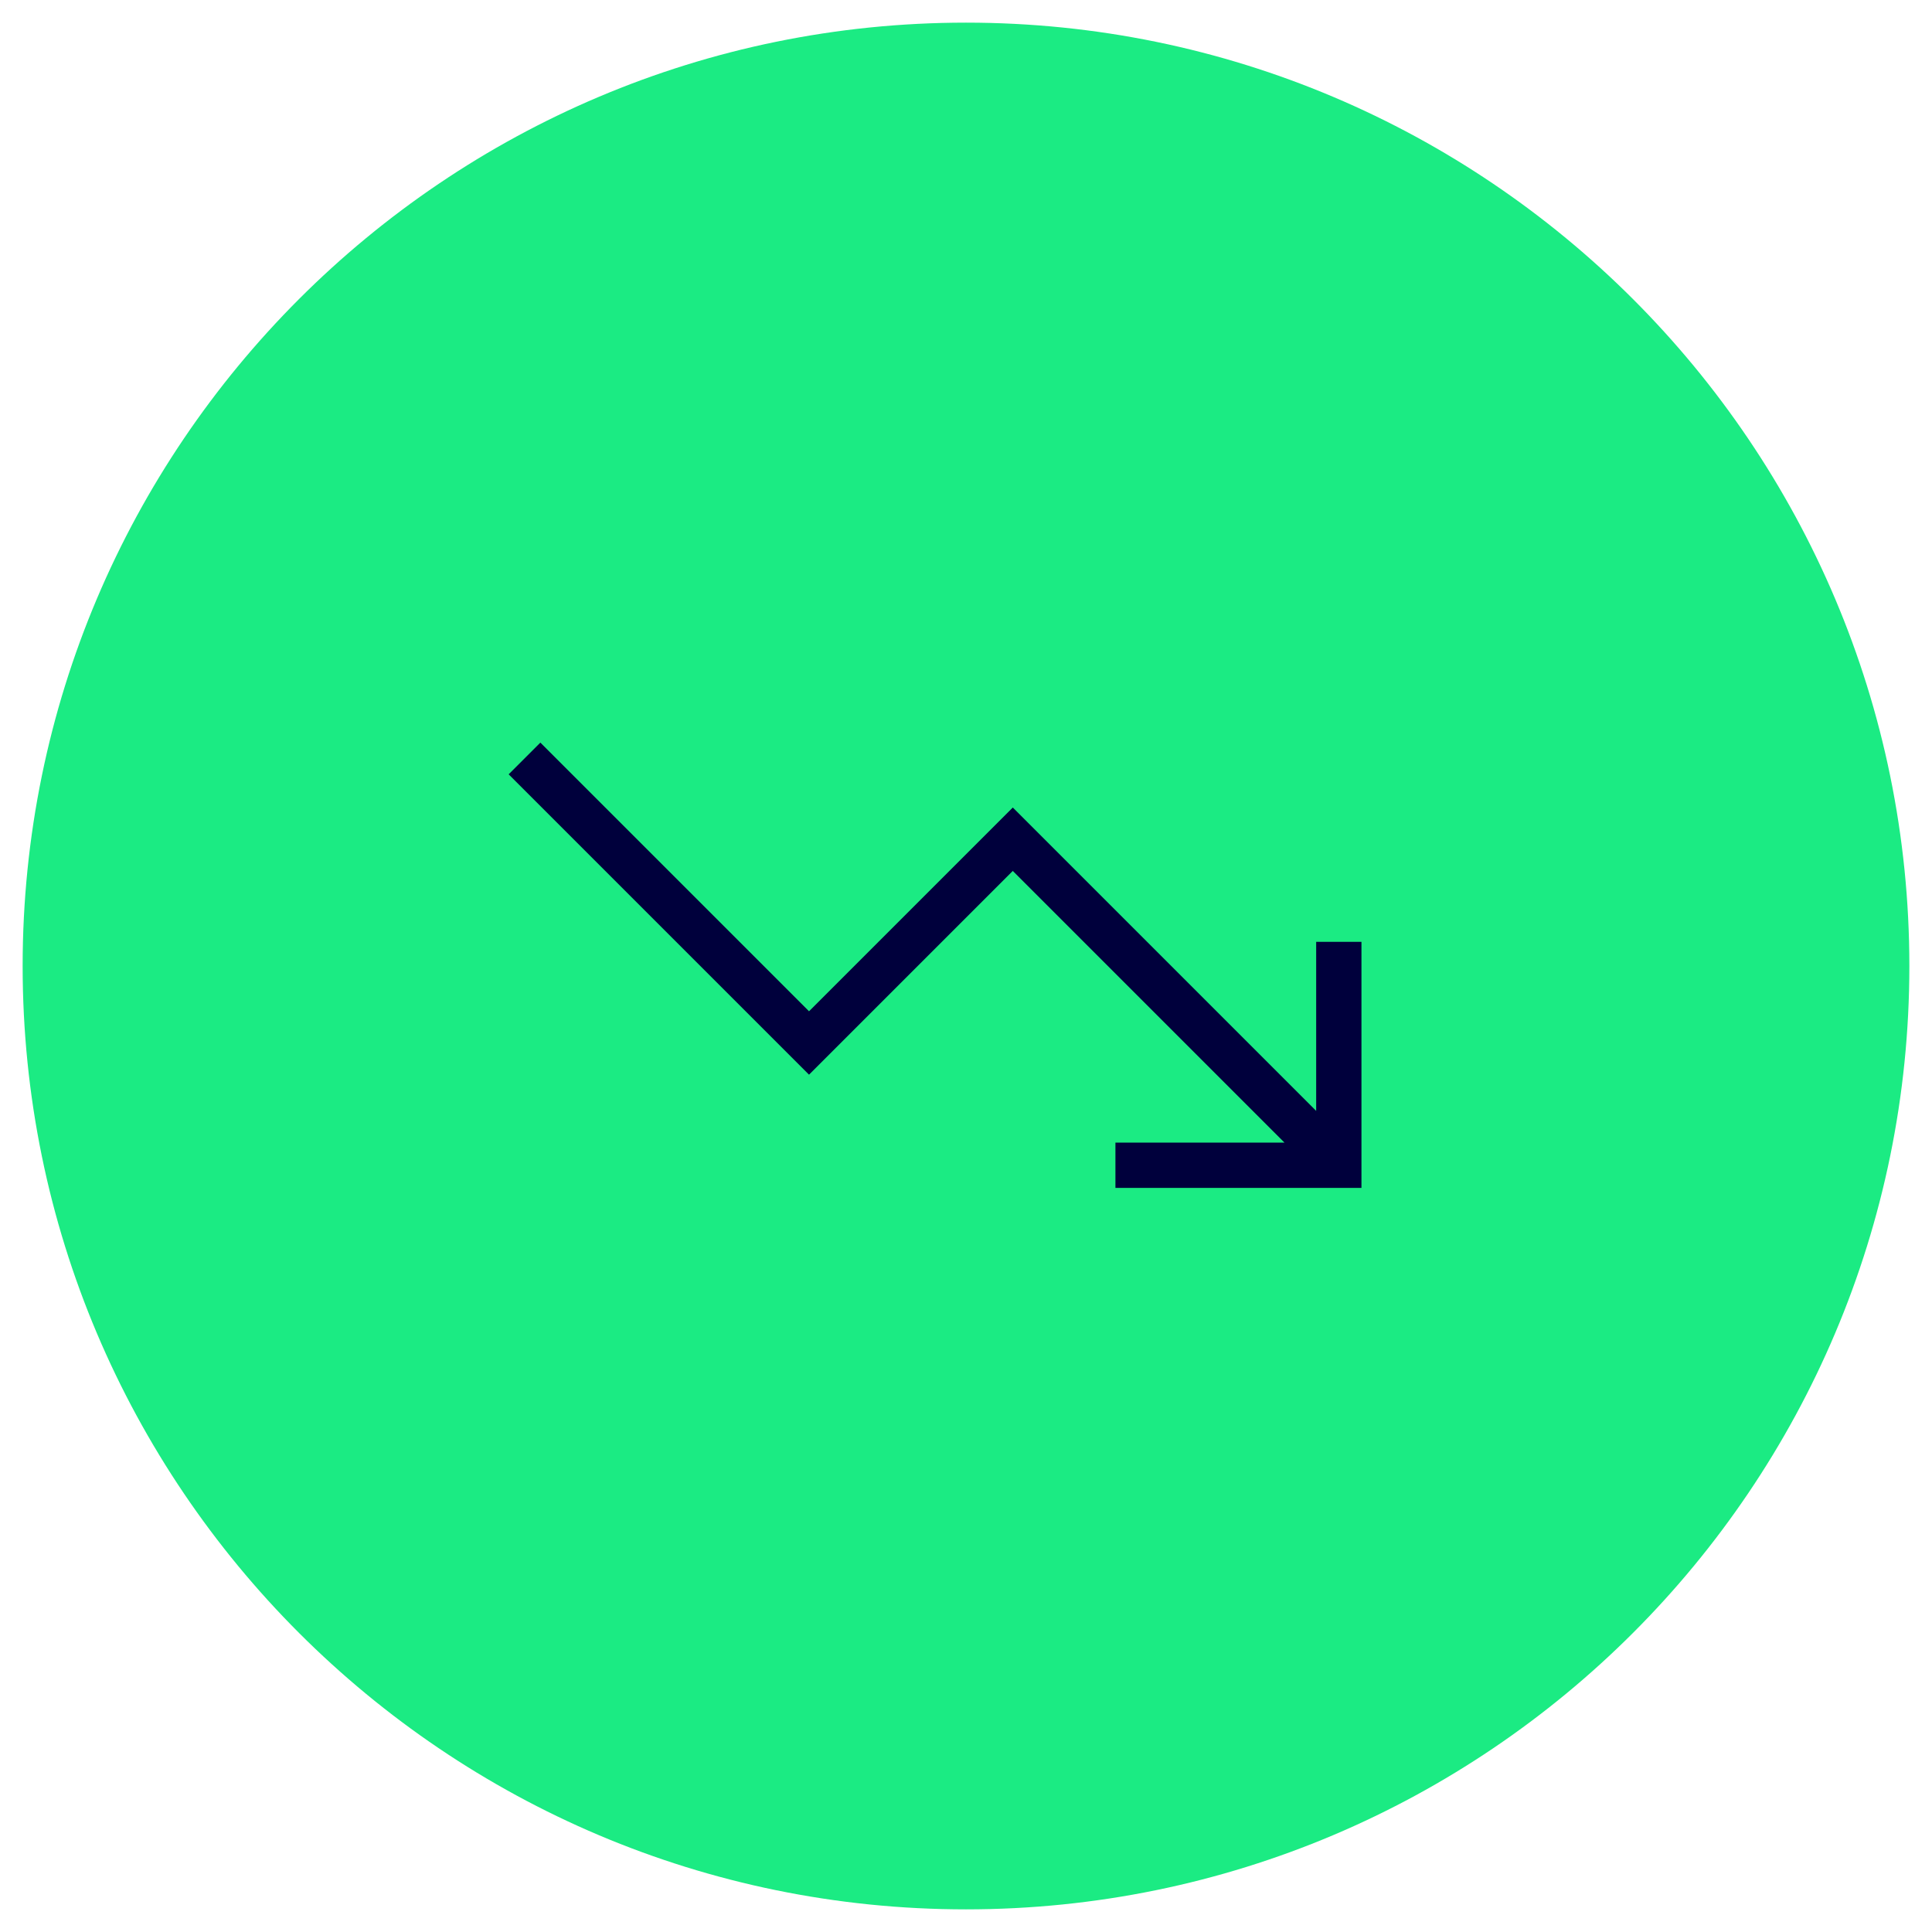 <?xml version="1.0" encoding="UTF-8"?>
<svg id="Ebene_1" xmlns="http://www.w3.org/2000/svg" version="1.1" viewBox="0 0 128 128">
  <!-- Generator: Adobe Illustrator 29.3.1, SVG Export Plug-In . SVG Version: 2.1.0 Build 151)  -->
  <defs>
    <style>
      .st0 {
        fill: #1beb83;
      }

      .st1 {
        fill: #00003c;
        fill-rule: evenodd;
      }
    </style>
  </defs>
  <path class="st0" d="M64,1.5h0c34.5,0,62.5,28,62.5,62.5h0c0,34.5-28,62.5-62.5,62.5h0C29.5,126.5,1.5,98.5,1.5,64h0C1.5,29.5,29.5,1.5,64,1.5Z"/>
  <path class="st1" d="M33.7,51.3l2.1-2.1,17.8,17.8,13.5-13.5,20.1,20.1v-11.2h3v16.3h-16.3v-3h11.2l-18-18-13.5,13.5-20-20h0Z"/>
</svg>